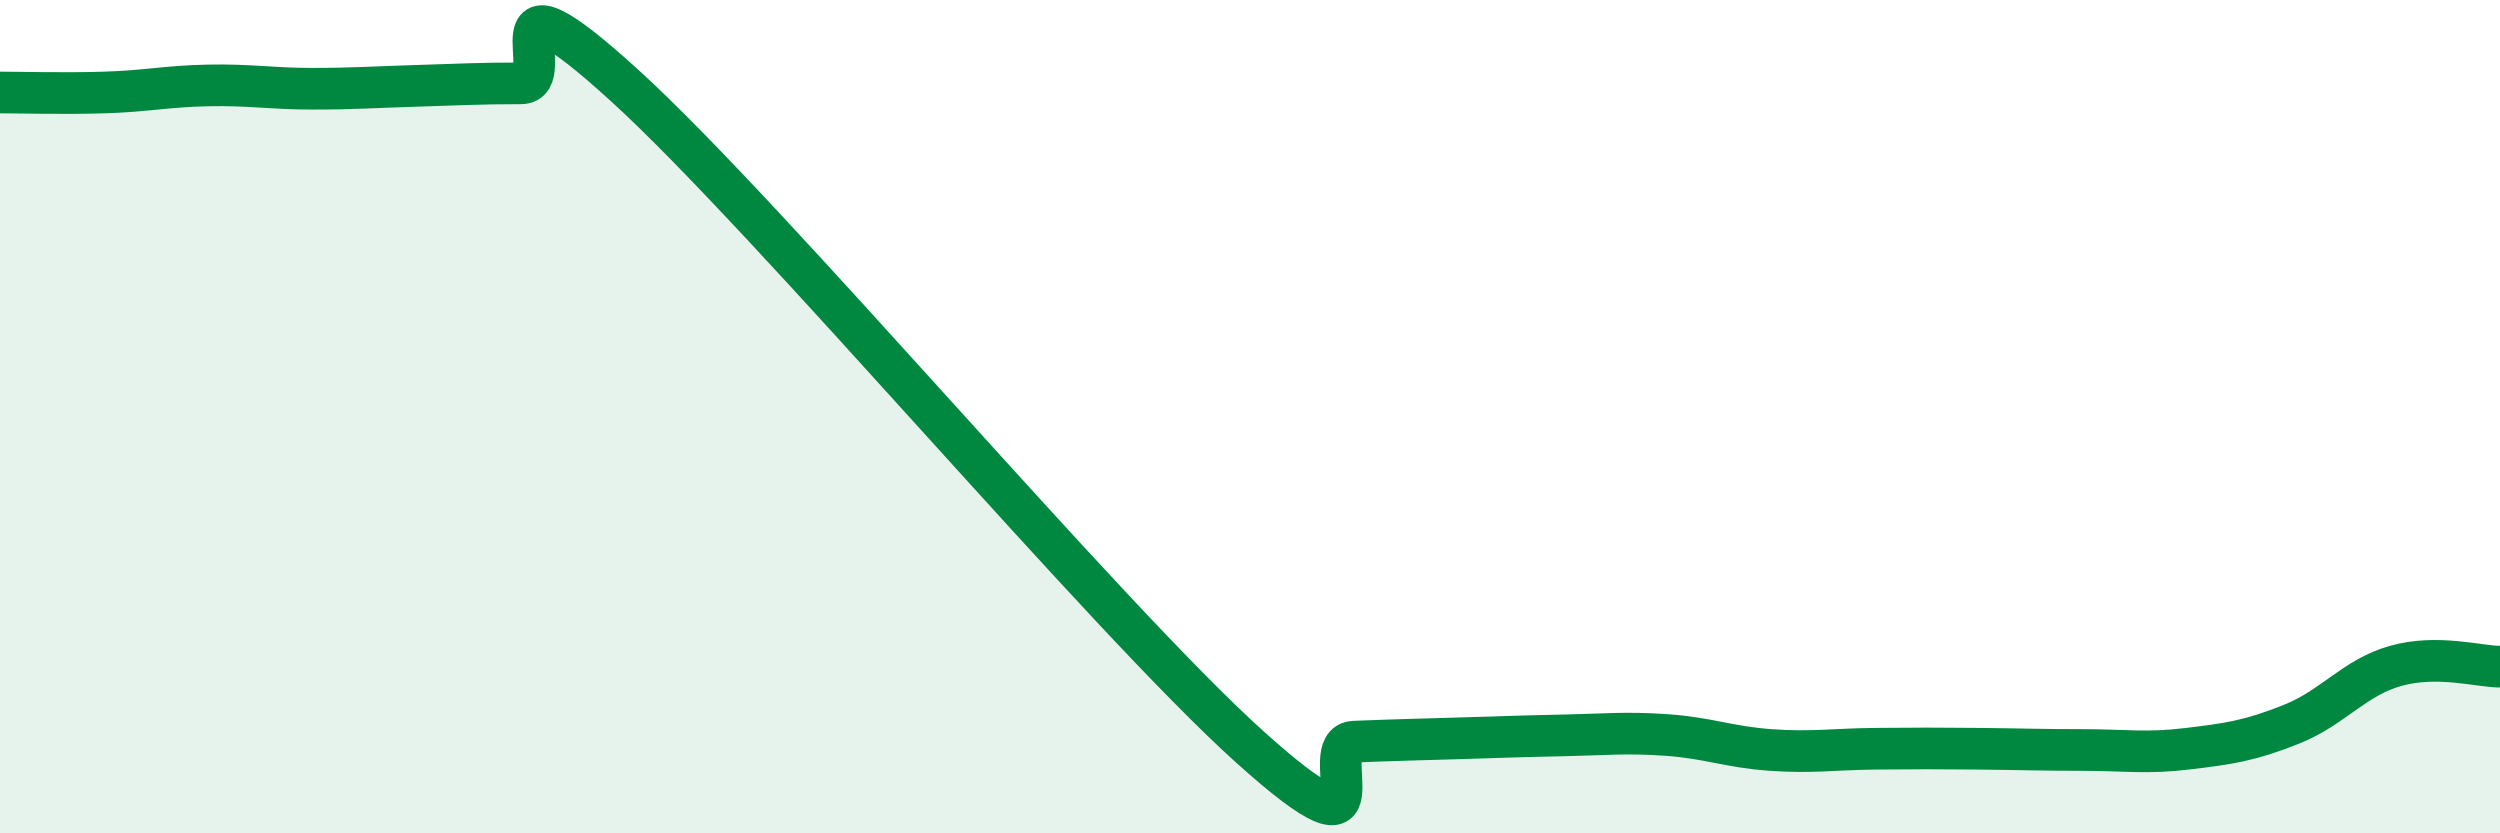 
    <svg width="60" height="20" viewBox="0 0 60 20" xmlns="http://www.w3.org/2000/svg">
      <path
        d="M 0,2.22 C 0.5,2.22 1.5,2.25 2.5,2.22 C 3.5,2.19 4,2.07 5,2.05 C 6,2.03 6.5,2.13 7.5,2.13 C 8.5,2.13 9,2.09 10,2.06 C 11,2.03 11.5,2 12.5,2 C 13.5,2 11.5,-1.13 15,2.06 C 18.5,5.25 26.5,14.78 30,17.93 C 33.5,21.08 31.5,17.84 32.5,17.8 C 33.5,17.76 34,17.75 35,17.72 C 36,17.69 36.5,17.67 37.5,17.65 C 38.5,17.63 39,17.57 40,17.64 C 41,17.71 41.5,17.93 42.5,18 C 43.5,18.07 44,17.98 45,17.97 C 46,17.96 46.5,17.96 47.5,17.97 C 48.5,17.98 49,18 50,18 C 51,18 51.5,18.09 52.5,17.97 C 53.5,17.85 54,17.78 55,17.38 C 56,16.98 56.5,16.26 57.5,15.98 C 58.5,15.7 59.5,16 60,16L60 20L0 20Z"
        fill="#008740"
        opacity="0.1"
        stroke-linecap="round"
        stroke-linejoin="round"
      />
      <path
        d="M 0,2.22 C 0.5,2.22 1.5,2.25 2.5,2.22 C 3.5,2.19 4,2.07 5,2.05 C 6,2.03 6.5,2.13 7.5,2.13 C 8.5,2.13 9,2.09 10,2.06 C 11,2.03 11.5,2 12.5,2 C 13.5,2 11.5,-1.13 15,2.06 C 18.5,5.25 26.5,14.78 30,17.93 C 33.5,21.08 31.5,17.84 32.5,17.8 C 33.5,17.76 34,17.75 35,17.72 C 36,17.69 36.5,17.67 37.5,17.65 C 38.5,17.63 39,17.57 40,17.64 C 41,17.71 41.5,17.93 42.5,18 C 43.5,18.07 44,17.98 45,17.97 C 46,17.96 46.5,17.96 47.5,17.97 C 48.5,17.98 49,18 50,18 C 51,18 51.5,18.09 52.5,17.97 C 53.5,17.85 54,17.78 55,17.38 C 56,16.98 56.5,16.26 57.5,15.98 C 58.5,15.7 59.5,16 60,16"
        stroke="#008740"
        stroke-width="1"
        fill="none"
        stroke-linecap="round"
        stroke-linejoin="round"
      />
    </svg>
  